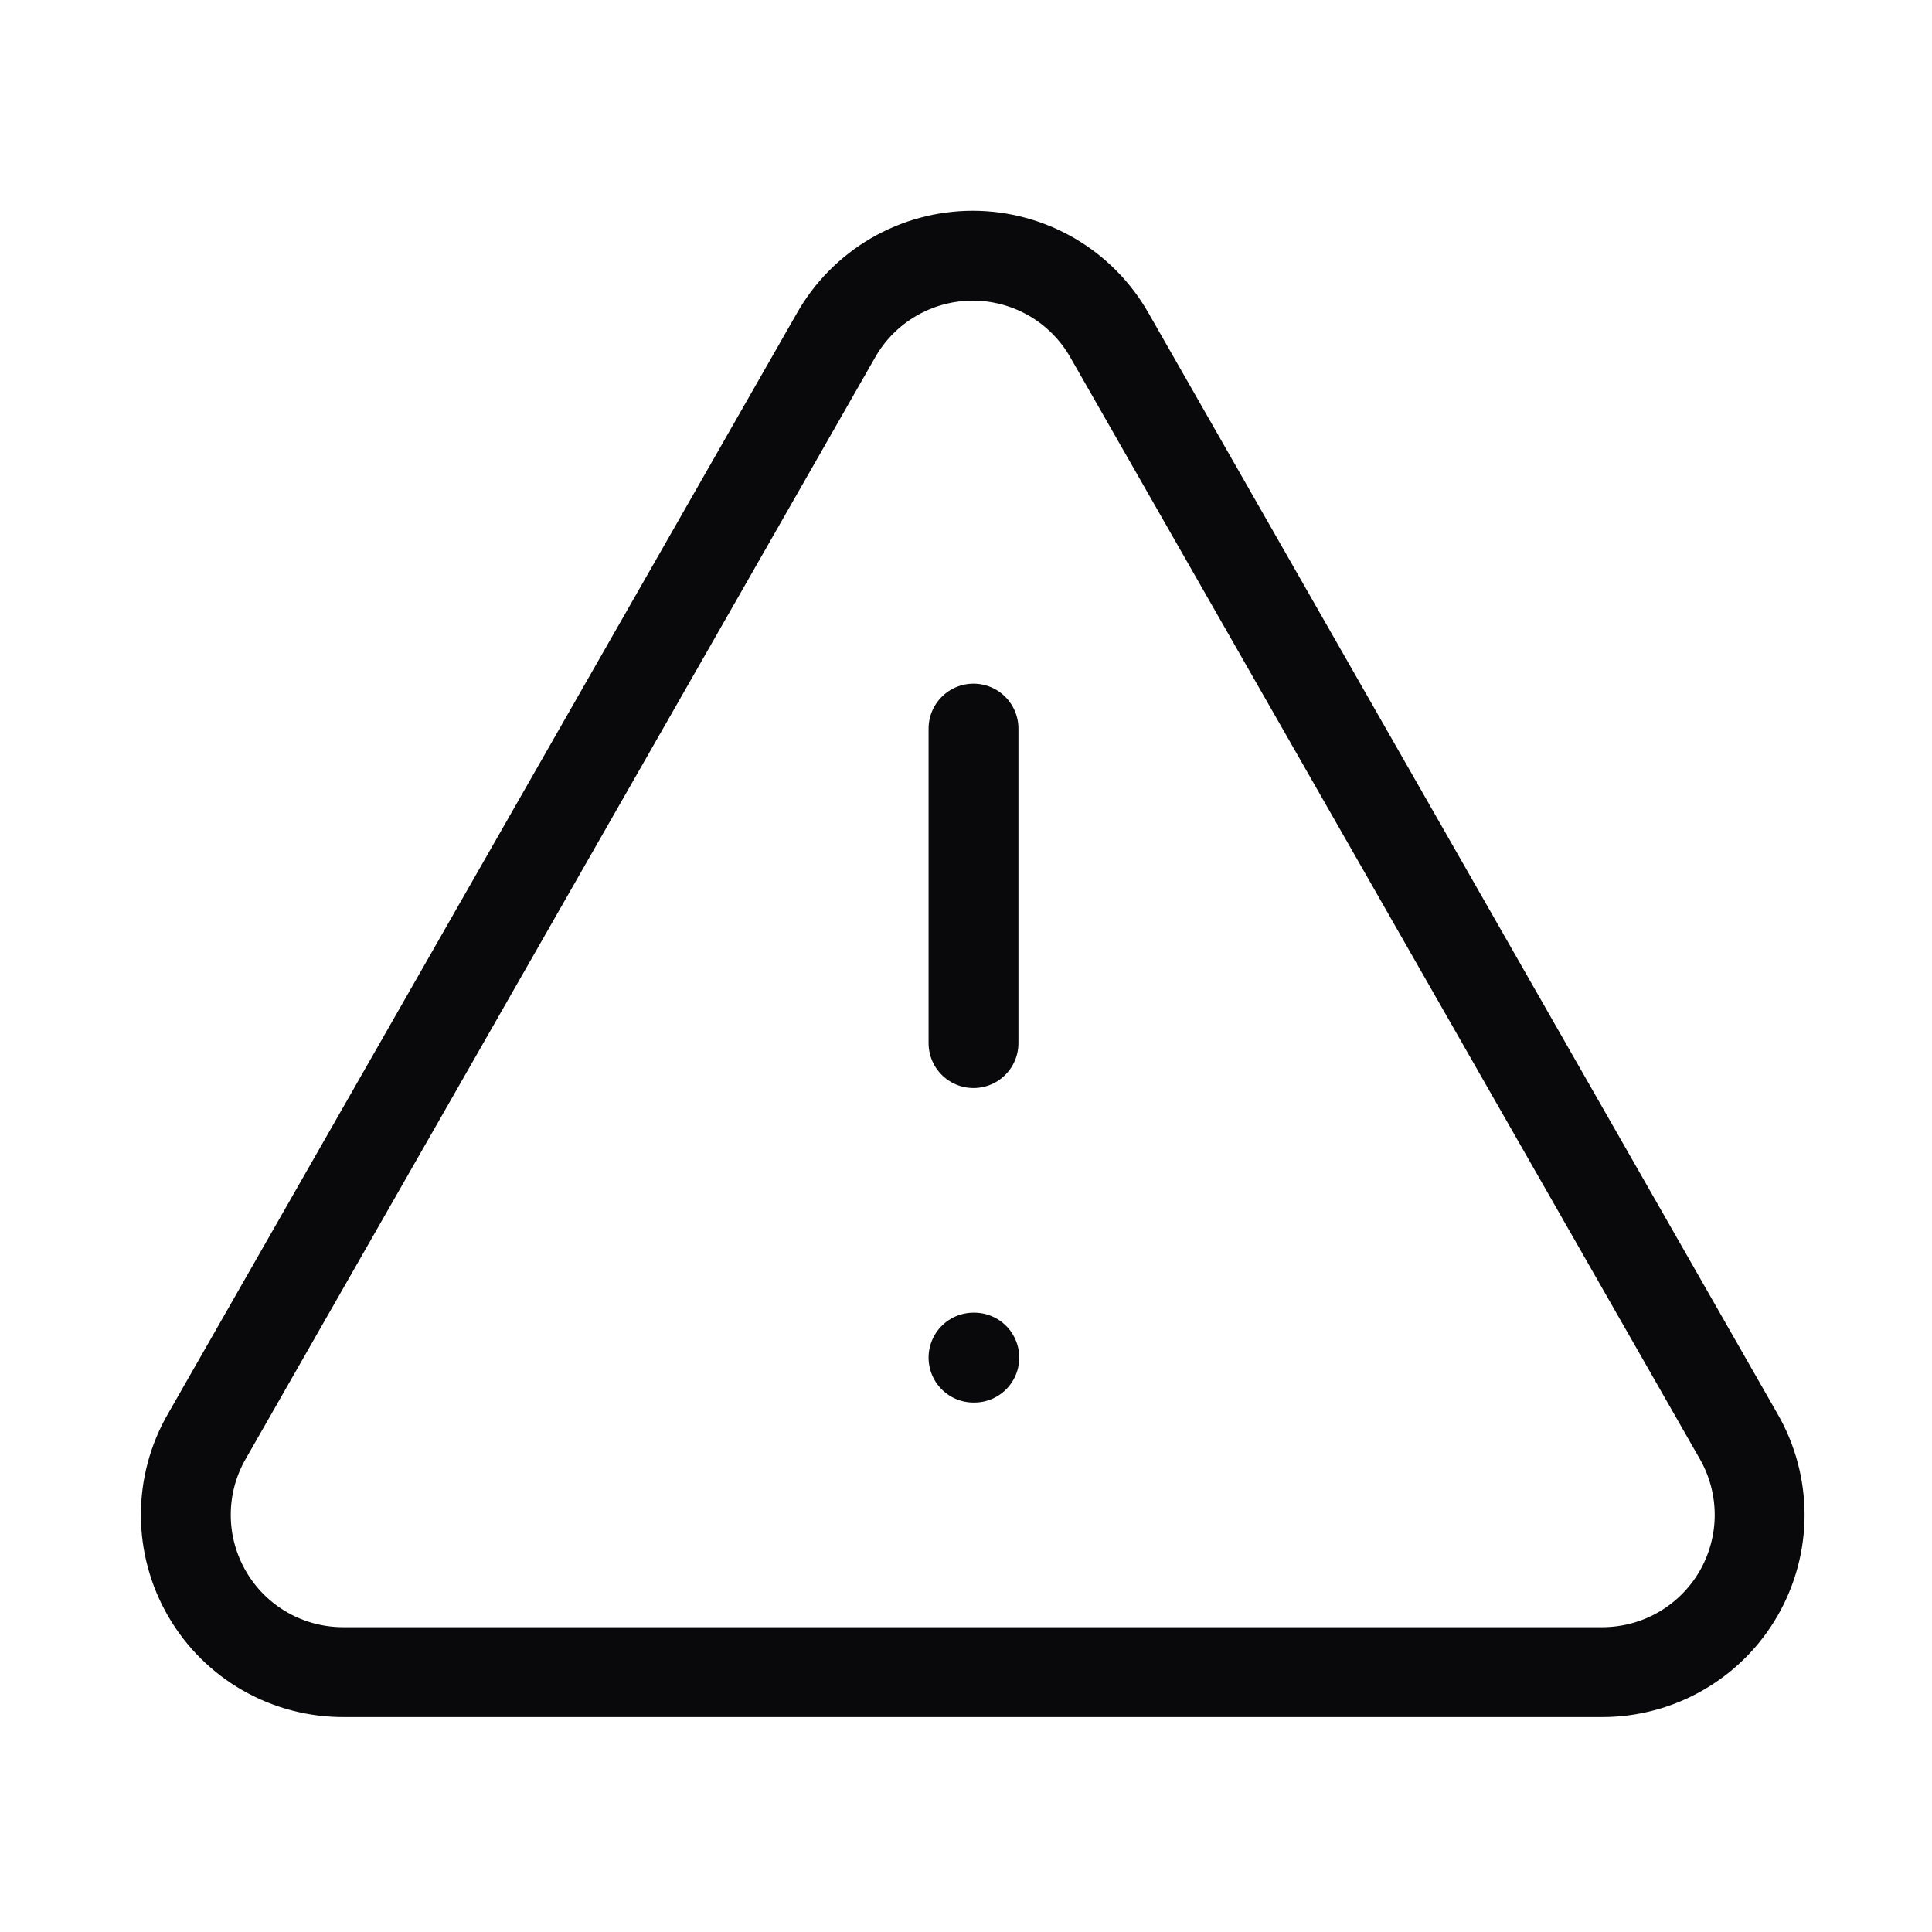 <svg width="43" height="43" viewBox="0 0 43 43" fill="none" xmlns="http://www.w3.org/2000/svg">
<path d="M21.667 16.216V23.216M21.667 30.216H21.685M38.695 31.966L24.695 7.466C24.39 6.927 23.947 6.479 23.412 6.167C22.877 5.856 22.269 5.691 21.65 5.691C21.031 5.691 20.423 5.856 19.888 6.167C19.353 6.479 18.91 6.927 18.605 7.466L4.605 31.966C4.296 32.5 4.134 33.107 4.136 33.724C4.137 34.341 4.302 34.946 4.613 35.479C4.923 36.012 5.37 36.454 5.906 36.759C6.443 37.064 7.05 37.221 7.667 37.216H35.667C36.281 37.215 36.884 37.053 37.416 36.745C37.947 36.438 38.389 35.996 38.696 35.464C39.002 34.932 39.164 34.329 39.164 33.715C39.163 33.101 39.002 32.498 38.695 31.966Z" stroke="#09090B" stroke-width="2" stroke-linecap="round" stroke-linejoin="round"/>
</svg>
